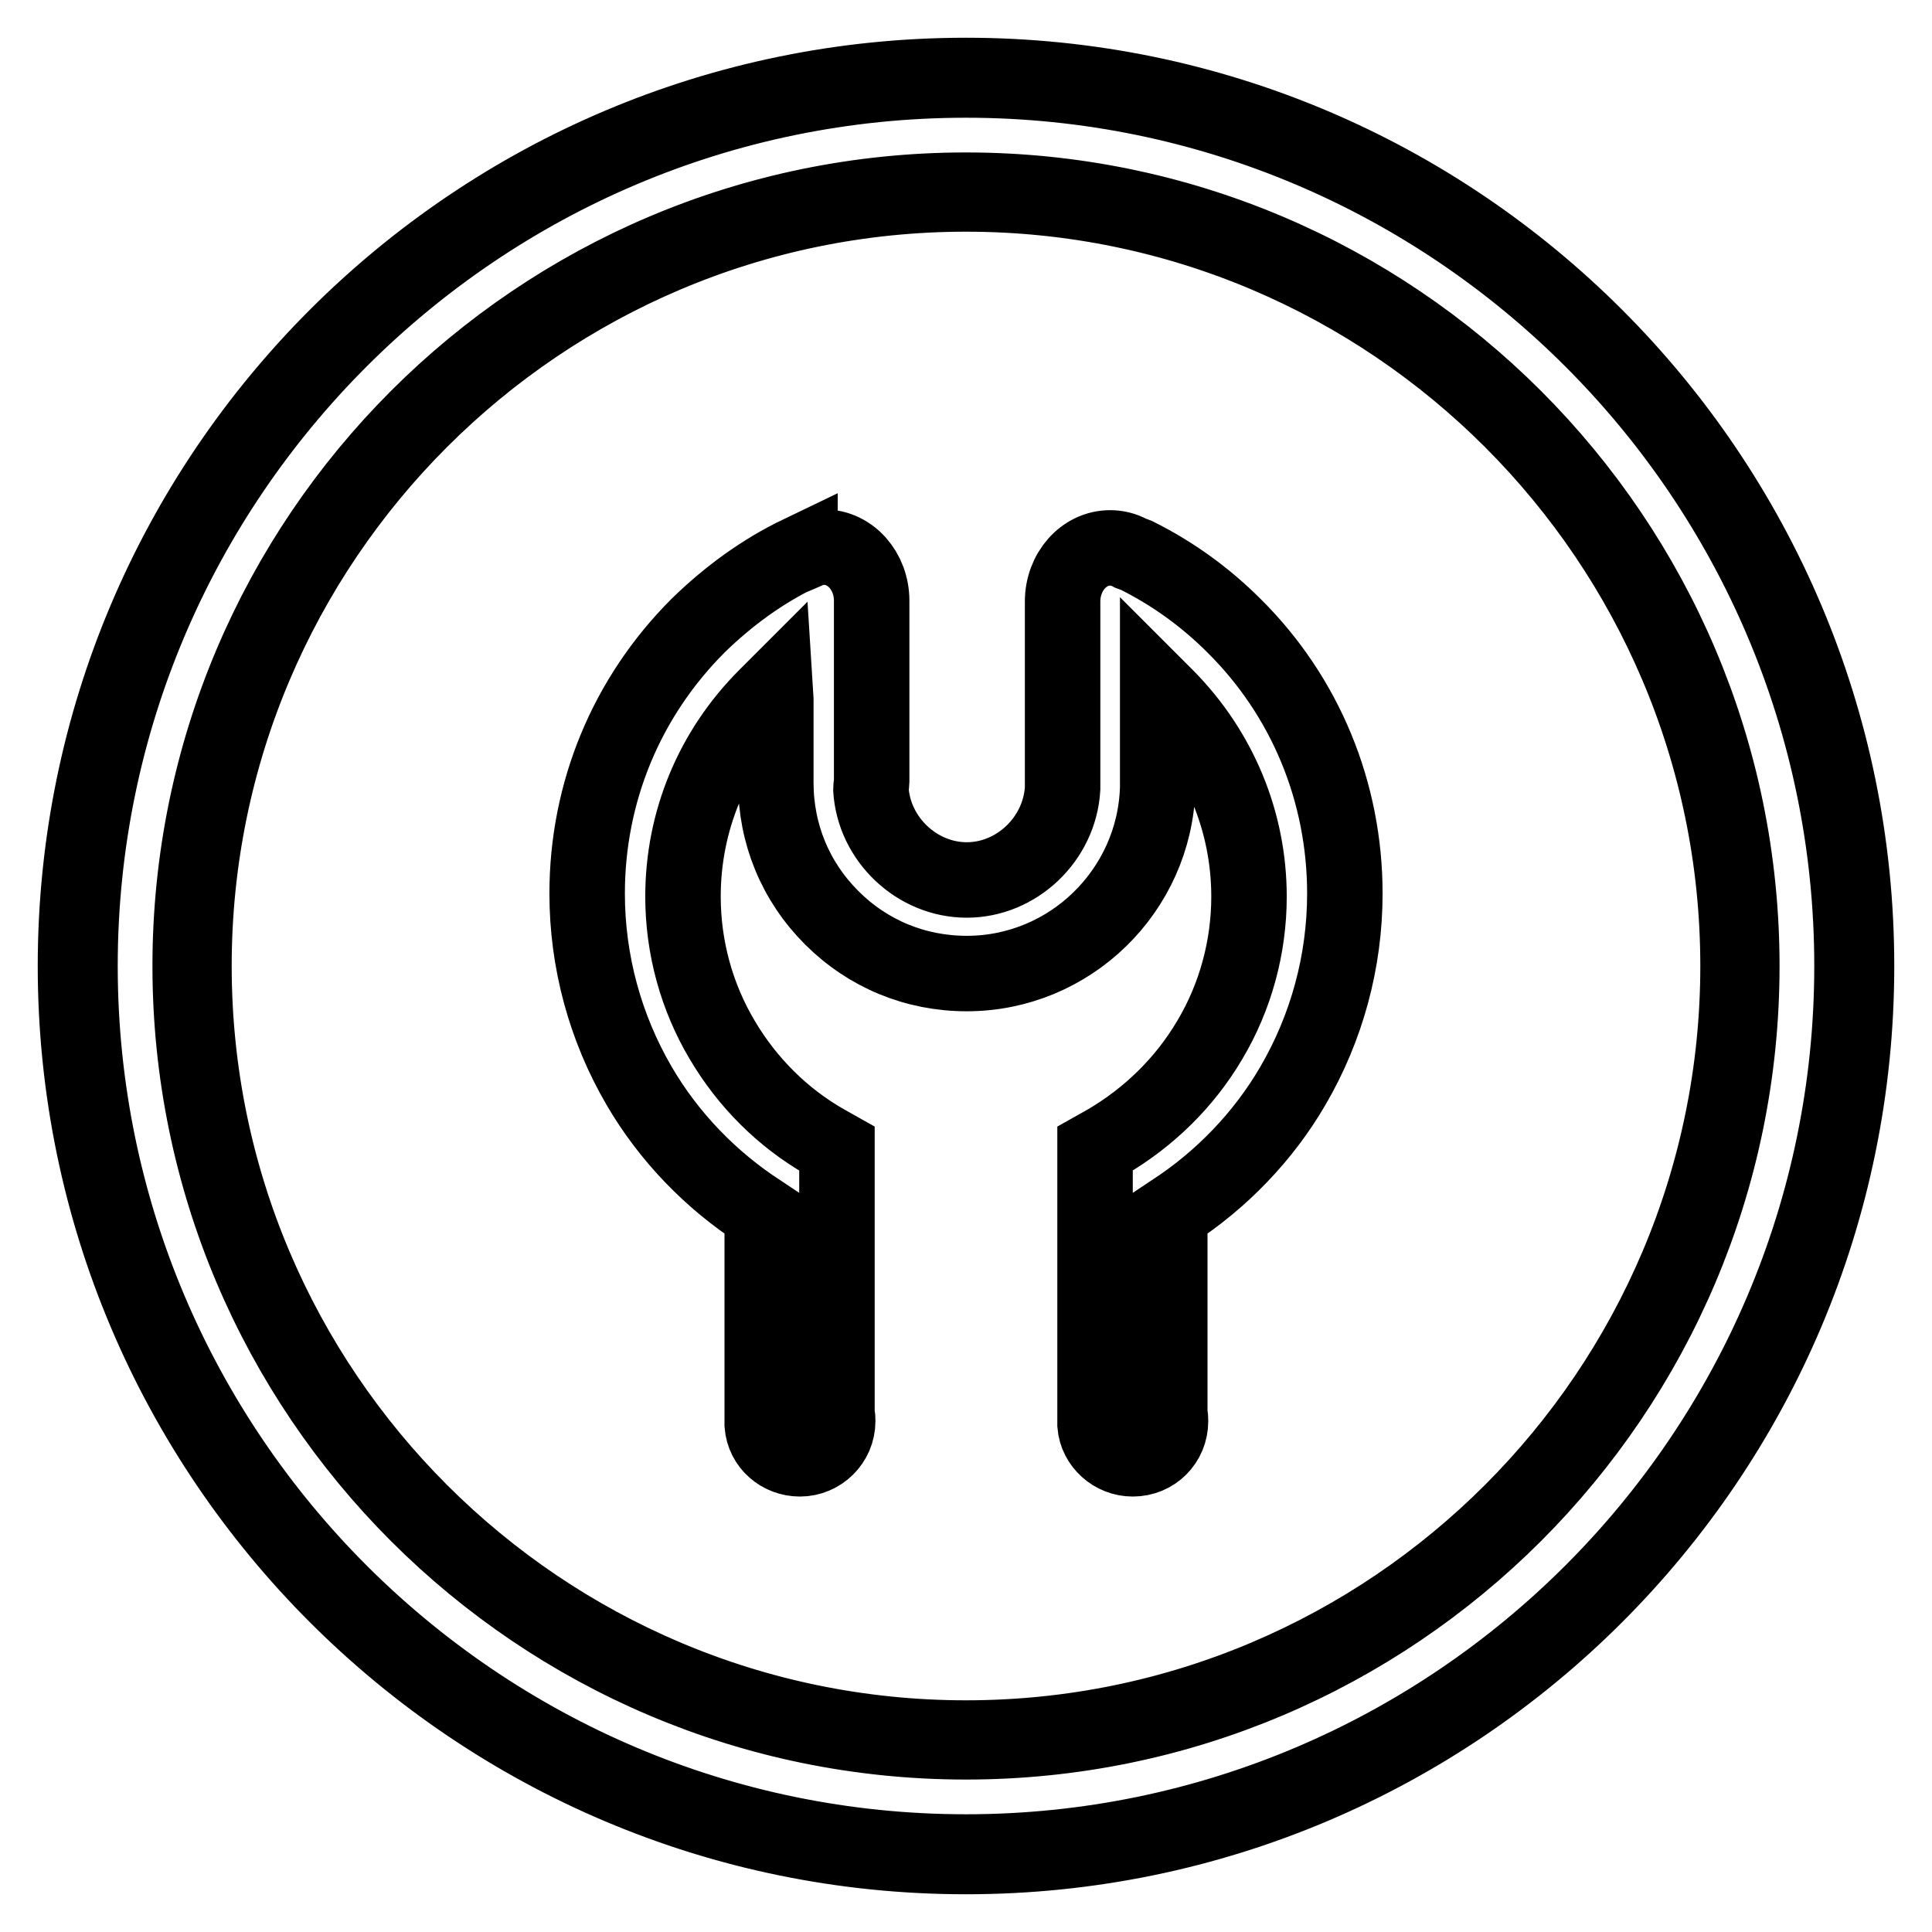 <?xml version="1.0" encoding="utf-8"?>
<!-- Svg Vector Icons : http://www.onlinewebfonts.com/icon -->
<!DOCTYPE svg PUBLIC "-//W3C//DTD SVG 1.1//EN" "http://www.w3.org/Graphics/SVG/1.1/DTD/svg11.dtd">
<svg version="1.1" xmlns="http://www.w3.org/2000/svg" xmlns:xlink="http://www.w3.org/1999/xlink" x="0px" y="0px" viewBox="0 0 256 256" enable-background="new 0 0 256 256" xml:space="preserve">
<g> <path stroke-width="10" fill-opacity="0" stroke="#000000"  d="M128,10C62.9,10,10,62.9,10,128c0,65.1,52.9,118,118,118c65.1,0,118-52.9,118-118C246,62.9,193.1,10,128,10 z M128,230.8c-56.7,0-102.8-46.1-102.8-102.8S71.3,25.2,128,25.2c56.7,0,102.8,46.1,102.8,102.8S184.7,230.8,128,230.8z M128,10.6 C63.3,10.6,10.6,63.3,10.6,128c0,64.7,52.7,117.4,117.4,117.4c64.7,0,117.4-52.7,117.4-117.4C245.4,63.3,192.7,10.6,128,10.6z  M128,230.3c-56.4,0-102.3-45.9-102.3-102.3C25.7,71.6,71.6,25.7,128,25.7S230.3,71.6,230.3,128C230.3,184.4,184.4,230.3,128,230.3 z M150.6,73.6L150.6,73.6l-0.8-0.3c-0.9-0.5-1.8-0.7-2.7-0.7c-3.5,0-6.3,3.2-6.3,7.1v23.9c0,0.3,0,0.6,0,0.9 c-0.4,6.7-6.1,12.1-12.7,12.1c-6.6,0-12.3-5.4-12.7-12c0-0.4,0.1-0.7,0.1-1V79.6c0-3.9-2.8-7.1-6.3-7.1c-0.9,0-1.7,0.2-2.5,0.6 l-0.7,0.3l0-0.1c-5,2.4-9.5,5.7-13.5,9.6c-9.5,9.5-14.7,22.1-14.7,35.5c0,9,2.4,17.8,6.9,25.5c3.9,6.7,9.5,12.5,16,16.7l0.3,0.2 l0,28c0.2,2.6,2.4,4.5,5,4.5c2.7,0,5-2.2,5-5c0-0.3,0-0.6-0.1-0.9l0-35.2l-1.6-0.9c-5.6-3.2-10.3-7.9-13.6-13.5 c-3.4-5.7-5.2-12.3-5.2-19c0-10,3.9-19.4,11-26.5l1.2-1.2l0.1,1.6l0,11c0,6.8,2.6,13.1,7.4,17.9c4.8,4.8,11.1,7.4,17.9,7.4 c13.7,0,24.9-11,25.3-24.6h0l0-0.9V91.2l1.2,1.2c7,7.1,10.9,16.5,10.9,26.4c0,6.7-1.8,13.3-5.2,19c-3.3,5.6-8,10.2-13.6,13.5 l-1.6,0.9v36.4l0,0.2c0.2,2.5,2.4,4.5,5,4.5c2.8,0,5-2.2,5-5c0-0.3,0-0.6-0.1-0.9l0-26.6l0.3-0.2c6.5-4.2,12.1-10,16-16.7 c4.5-7.7,6.9-16.5,6.9-25.5c0-13.4-5.2-26.1-14.7-35.5C159.7,79.1,155.4,76,150.6,73.6z"/></g>
</svg>